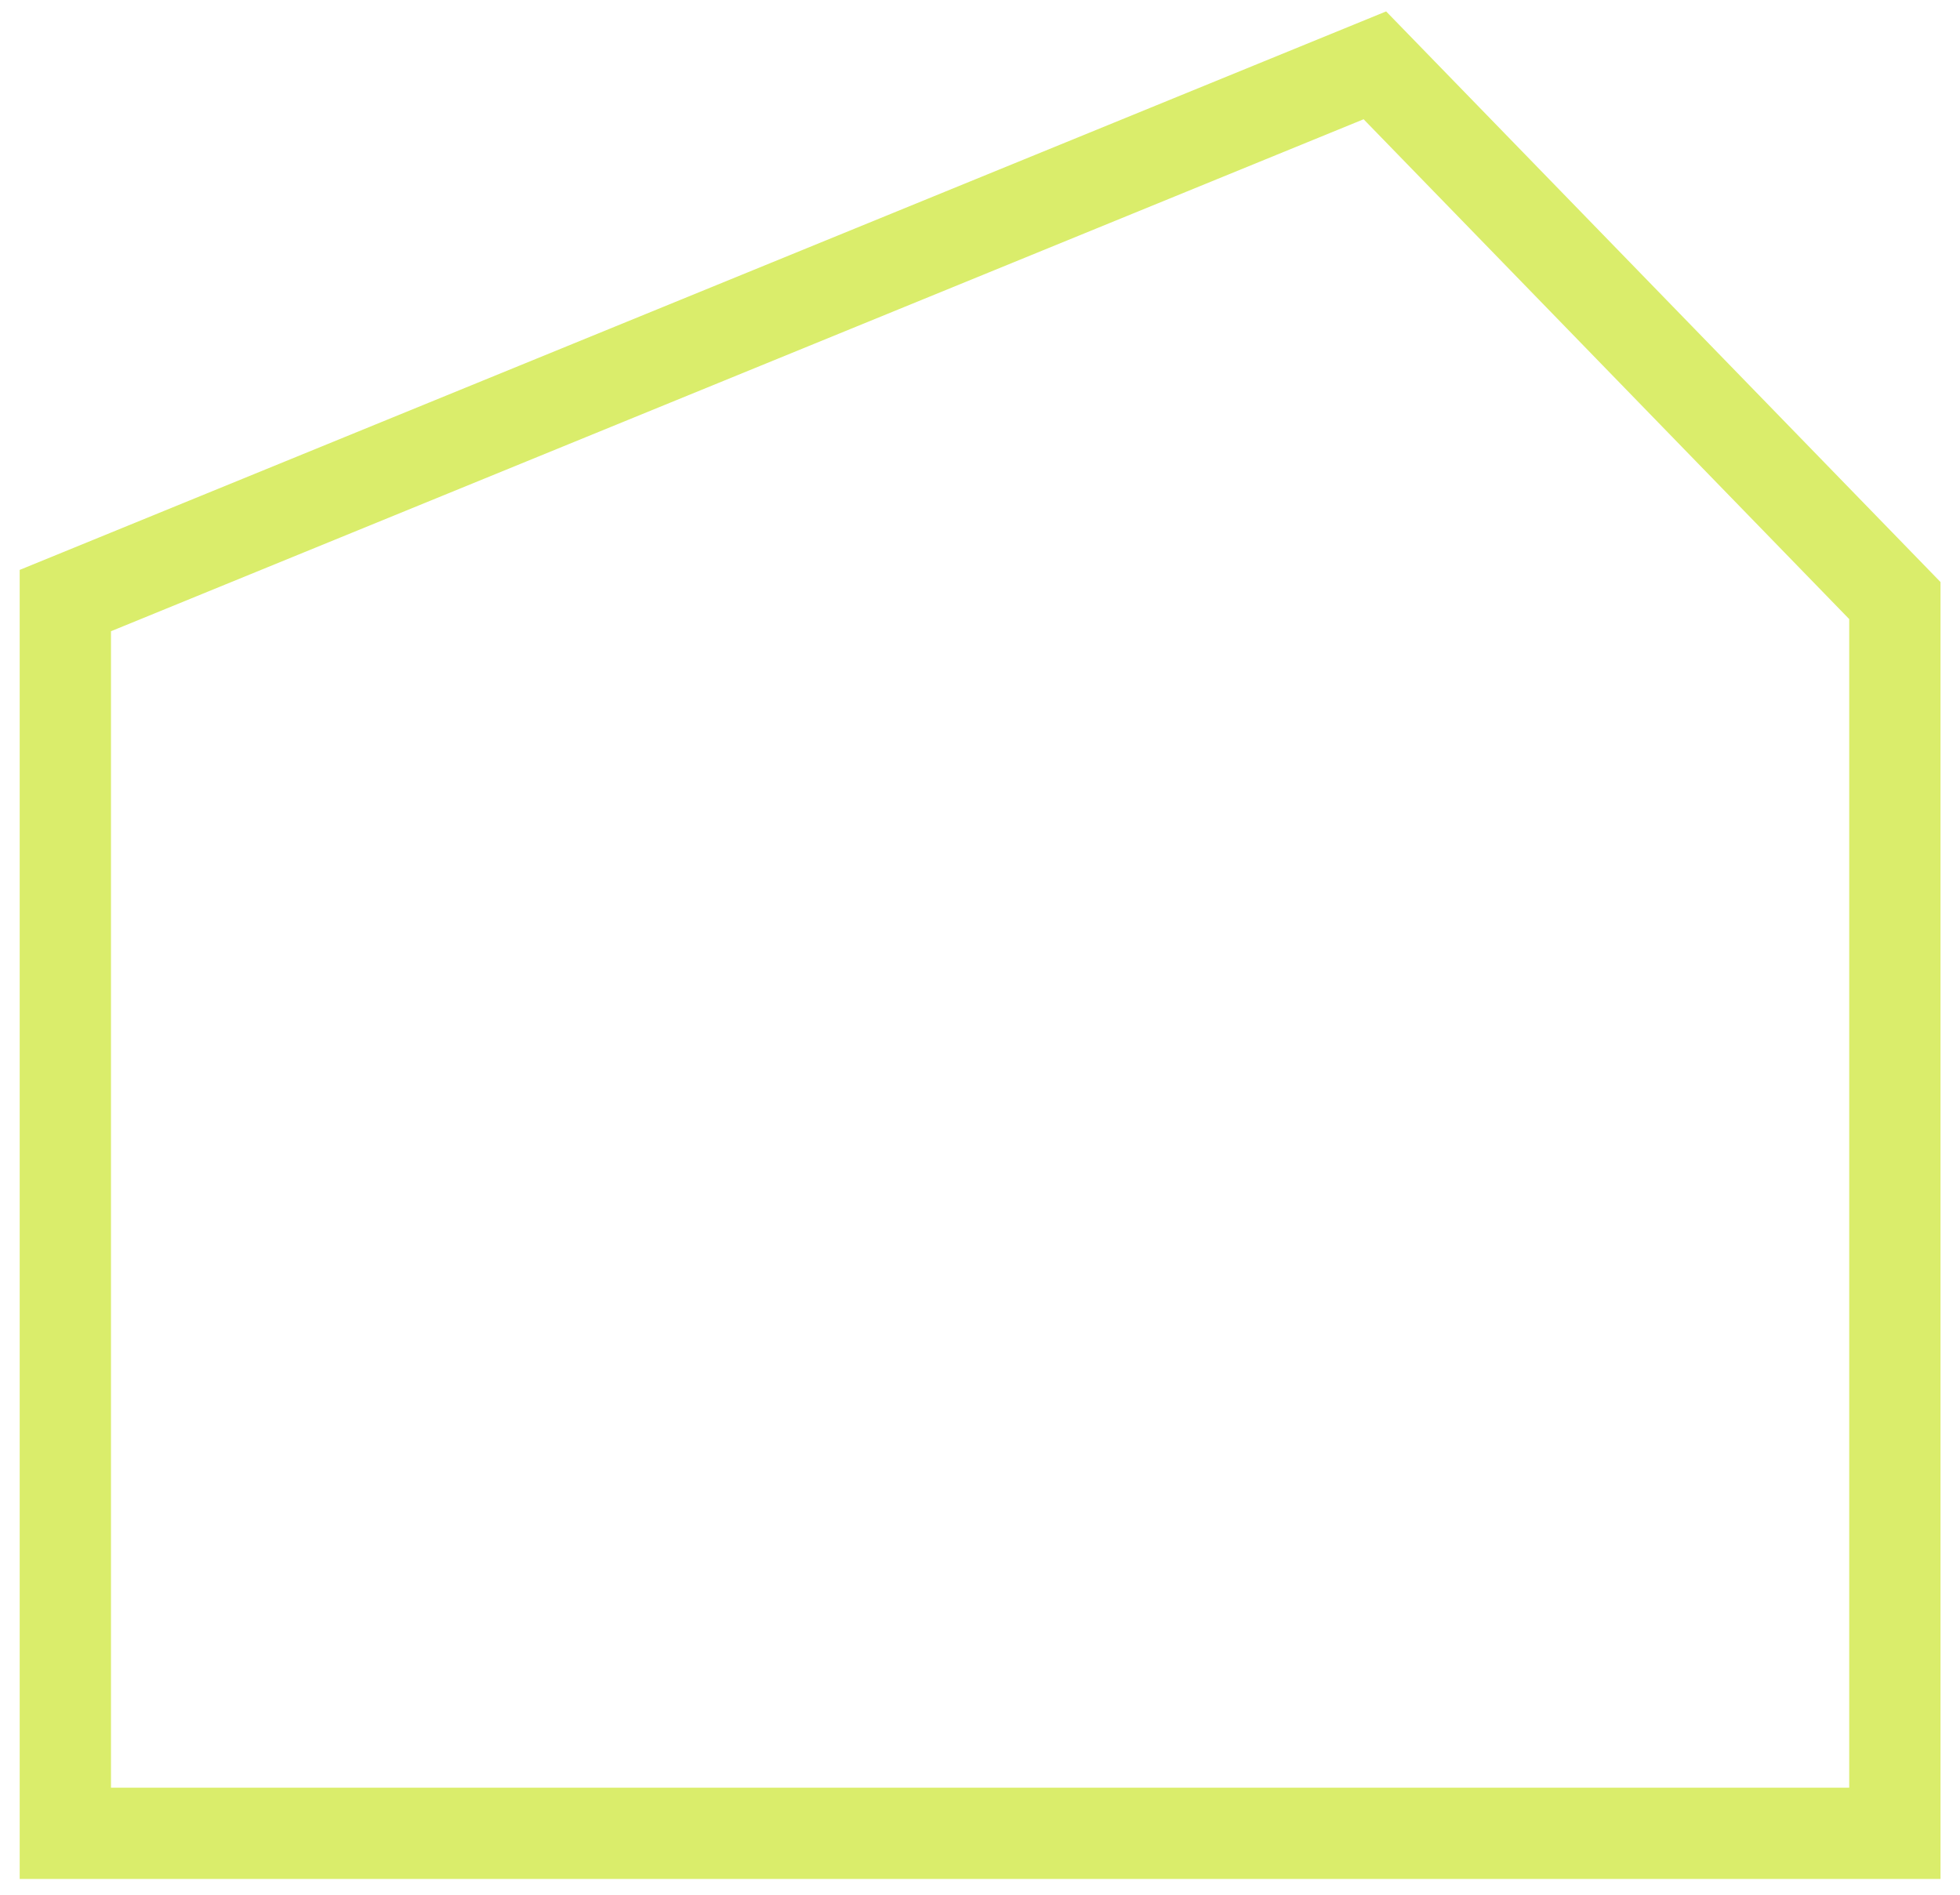 <?xml version="1.0" encoding="utf-8"?>
<svg xmlns="http://www.w3.org/2000/svg" fill="none" height="100%" overflow="visible" preserveAspectRatio="none" style="display: block;" viewBox="0 0 60 58" width="100%">
<path d="M58.006 56.12V18.384L42.088 2L2 18.384V56.12H58.006Z" id="Vector" stroke="#DAED6B" stroke-width="2.795"/>
</svg>